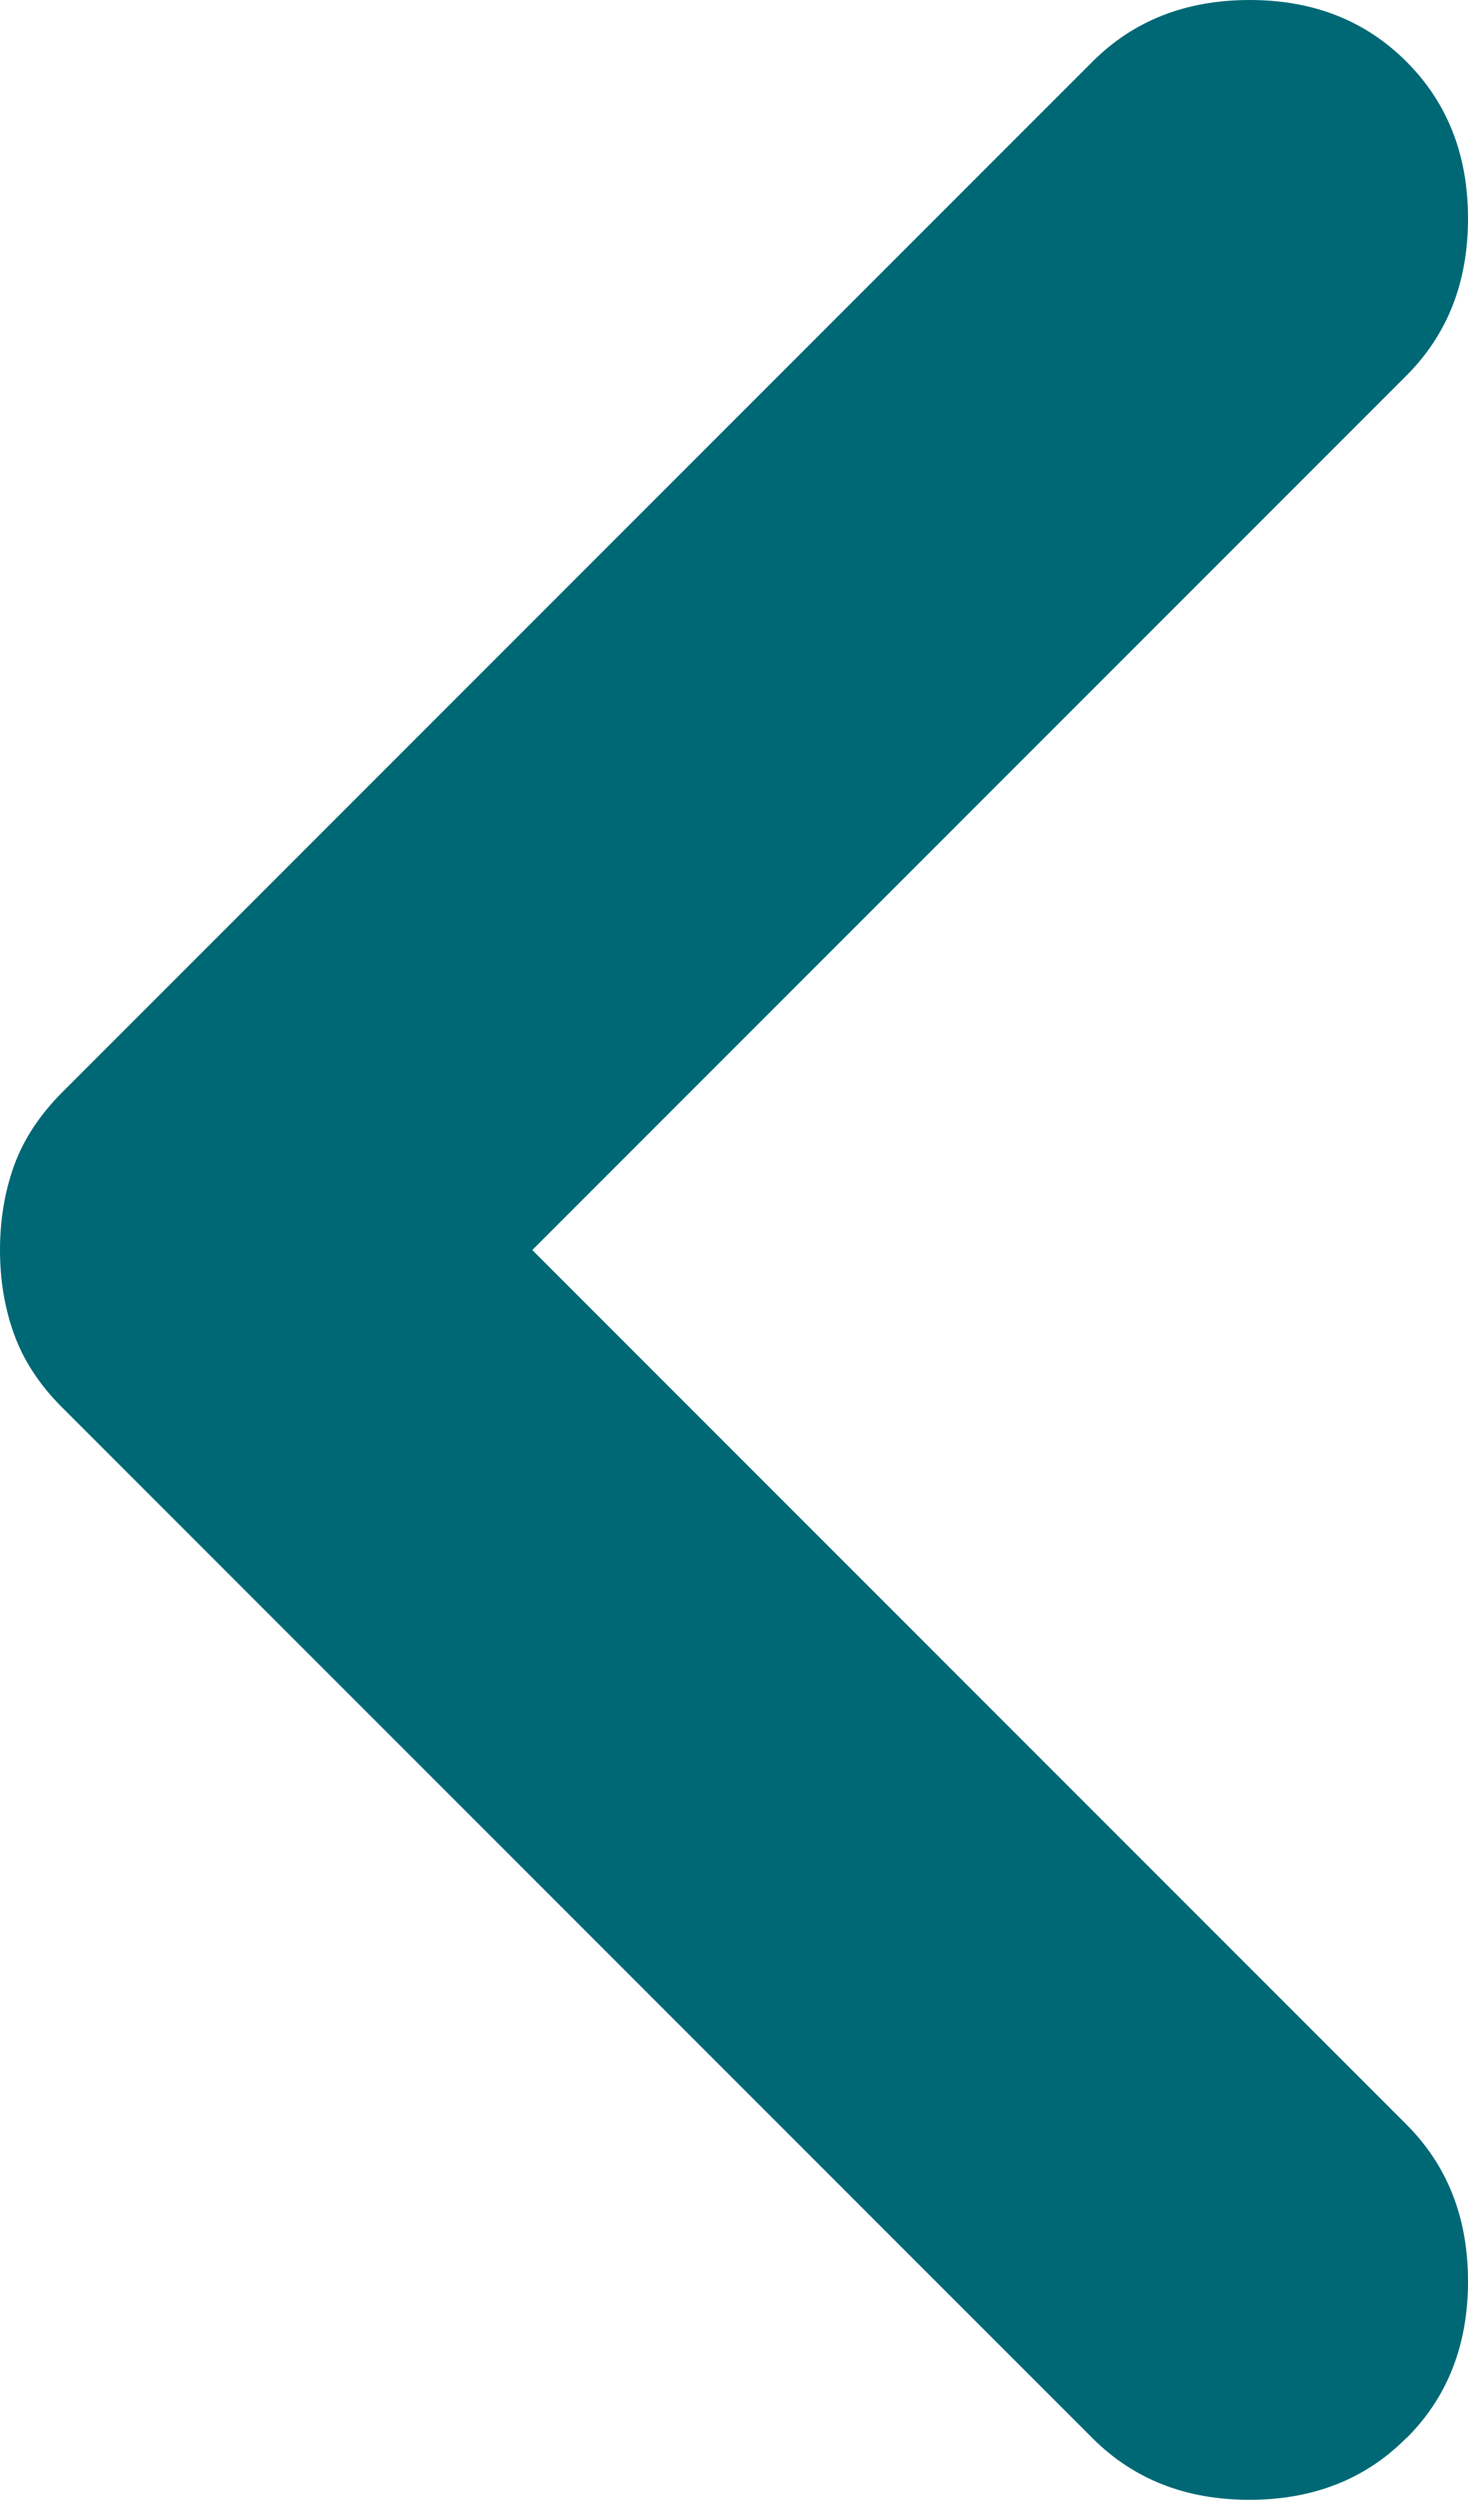 <?xml version="1.0" encoding="UTF-8" standalone="no"?>
<svg
   width="5.458"
   height="9.292"
   viewBox="0 0 5.458 9.292"
   fill="none"
   version="1.1"
   id="svg4"
   xmlns="http://www.w3.org/2000/svg"
   xmlns:svg="http://www.w3.org/2000/svg">
  <defs
     id="defs8" />
  <path
     d="M 5.229,9.062 C 5.382,8.91 5.458,8.715 5.458,8.479 5.458,8.243 5.382,8.049 5.229,7.896 l -3.25,-3.25 3.25,-3.25 C 5.382,1.243 5.458,1.049 5.458,0.812 5.458,0.576 5.382,0.382 5.229,0.229 5.076,0.076 4.882,0 4.646,0 4.41,0 4.215,0.076 4.062,0.229 L 0.229,4.062 C 0.146,4.146 0.087,4.236 0.052,4.333 0.017,4.431 0,4.535 0,4.646 c 0,0.111 0.017,0.215 0.052,0.312 0.035,0.097 0.094,0.188 0.177,0.271 L 4.062,9.062 c 0.153,0.153 0.347,0.229 0.583,0.229 0.236,0 0.431,-0.076 0.583,-0.229 z"
     fill="#006875"
     id="path2" />
</svg>
